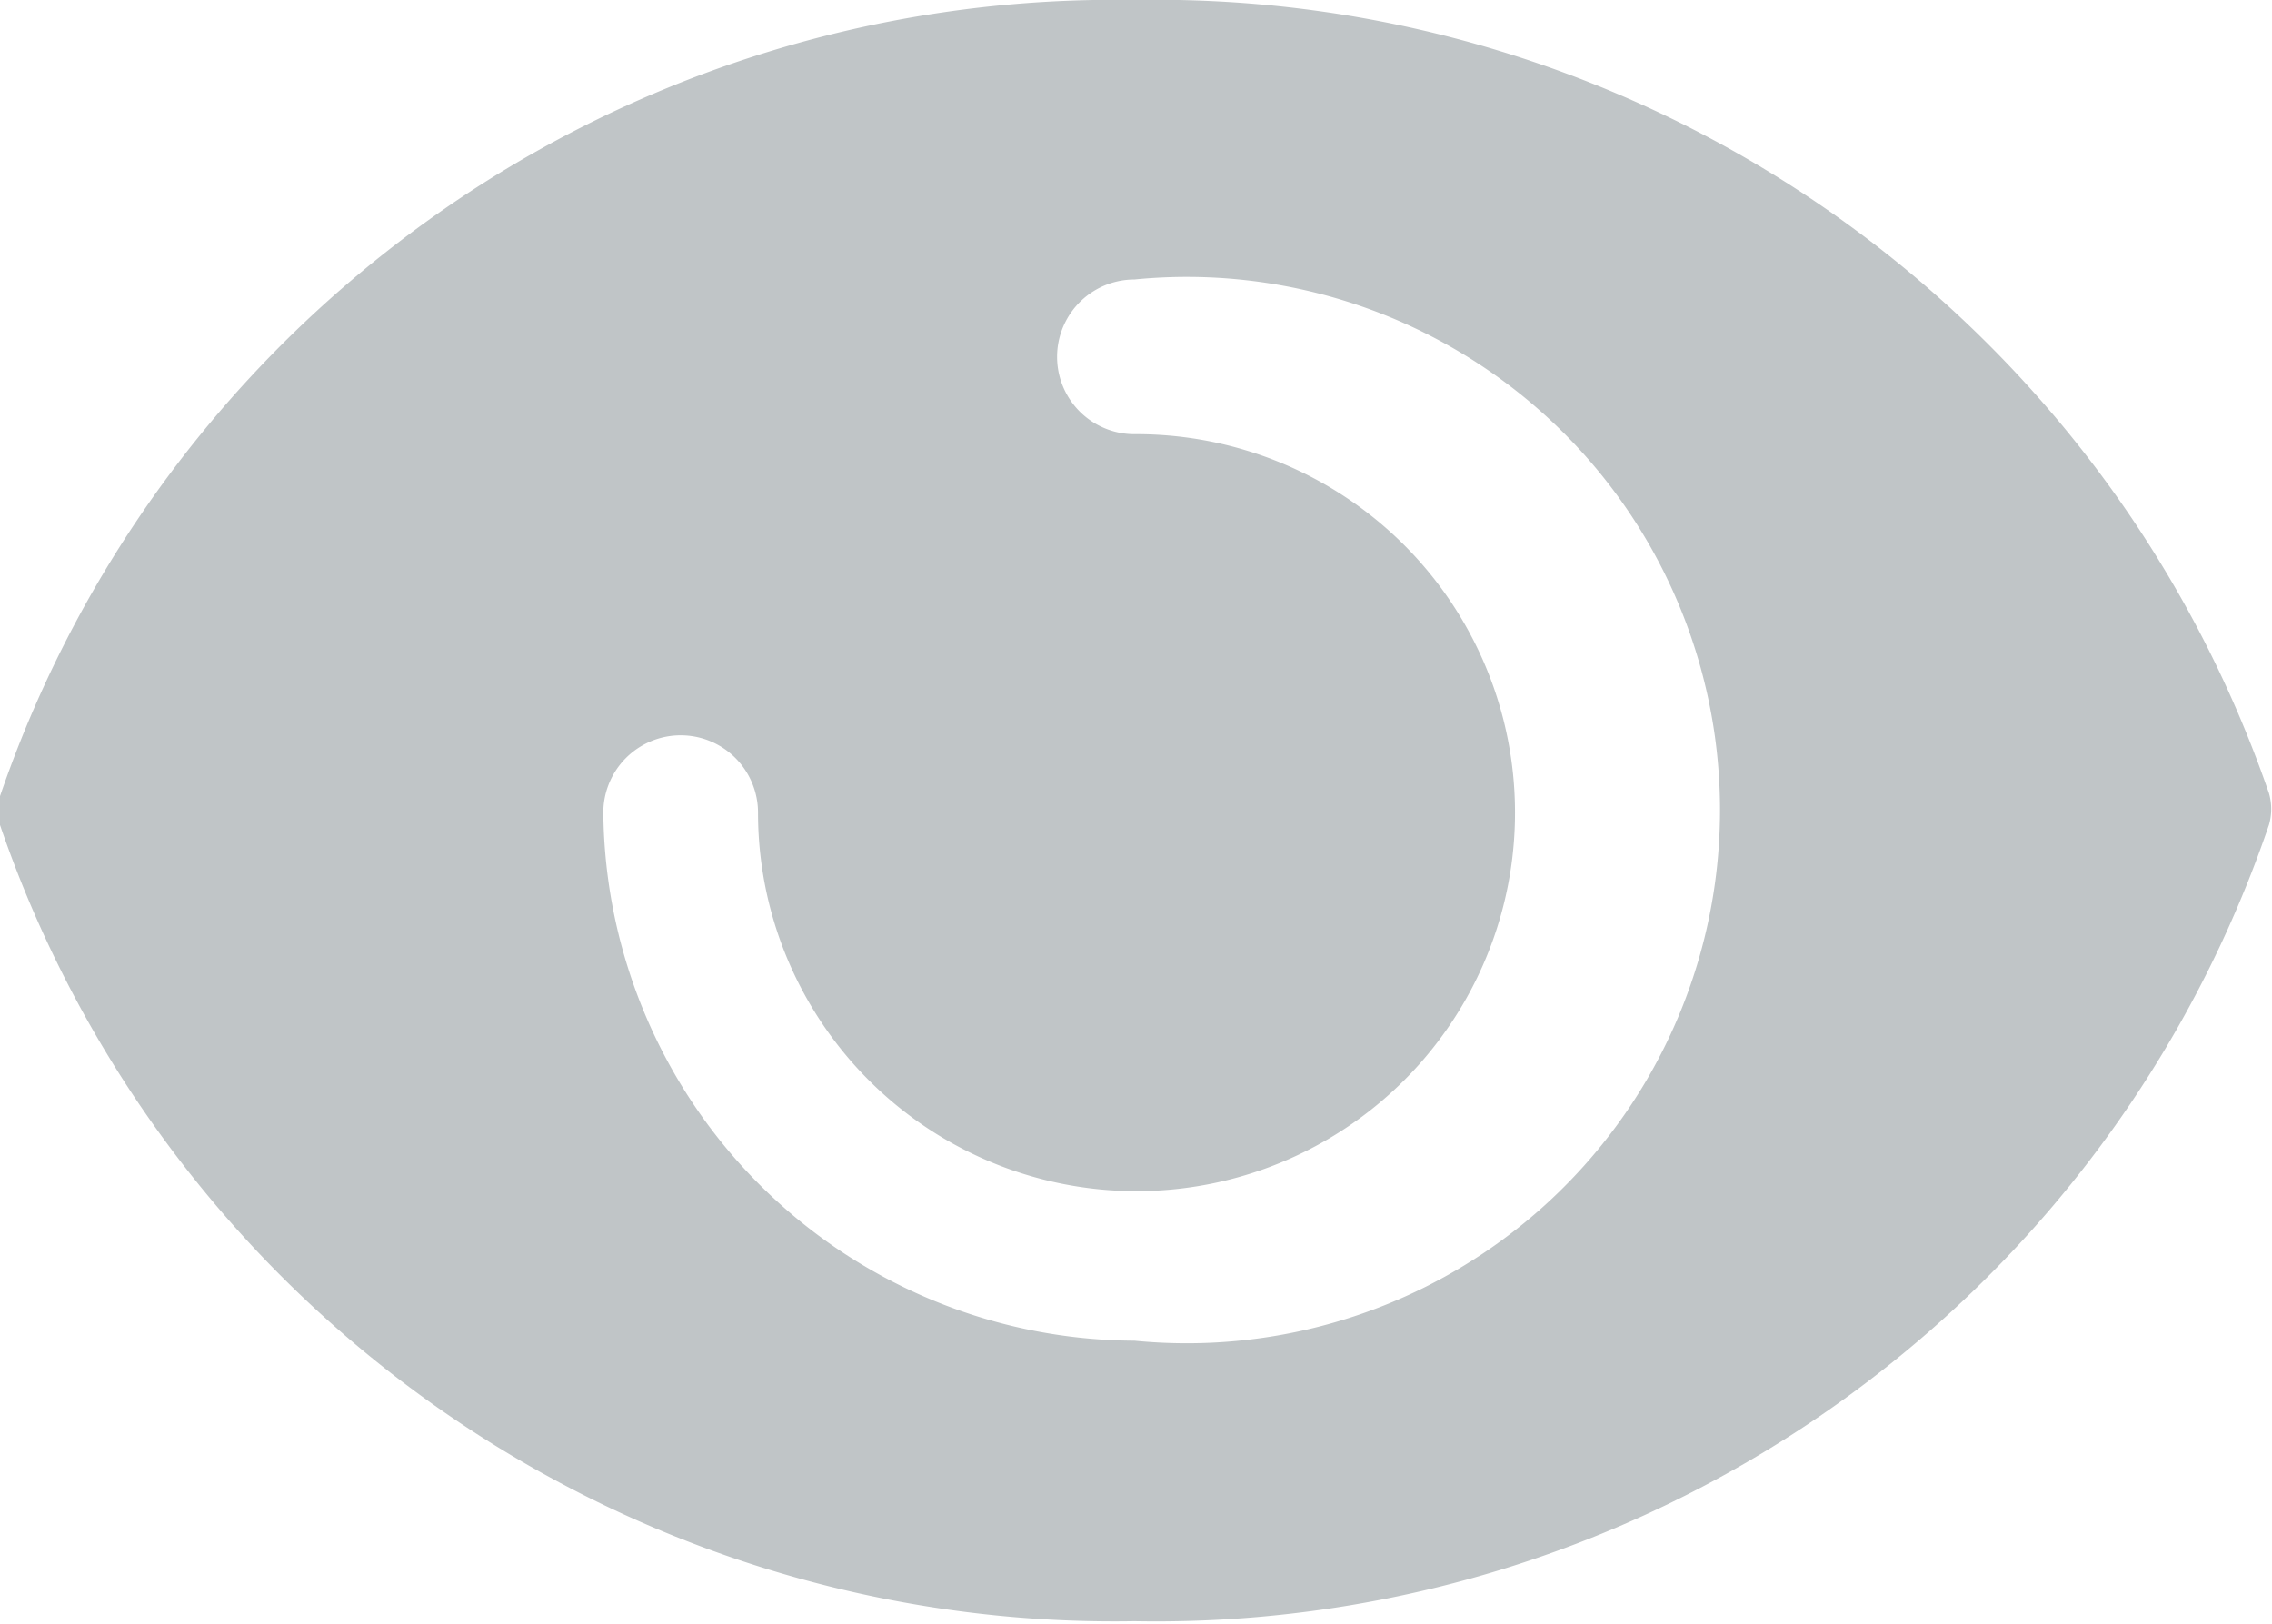 <svg xmlns="http://www.w3.org/2000/svg" viewBox="0 0 22.03 15.75"><defs><style>.cls-1{fill:#c0c5c7;}</style></defs><title>Recurso 2</title><g id="Capa_2" data-name="Capa 2"><g id="Layer_3" data-name="Layer 3"><path class="cls-1" d="M11,0A11.42,11.42,0,0,0,0,7.72.55.55,0,0,0,0,8a11.42,11.42,0,0,0,11,7.72A11.4,11.4,0,0,0,22,8a.55.55,0,0,0,0-.31A11.41,11.41,0,0,0,11,0Zm0,13A5.17,5.17,0,0,1,5.85,7.88a.75.75,0,0,1,1.5,0A3.67,3.67,0,1,0,11,4.21a.75.75,0,0,1,0-1.5A5.17,5.17,0,1,1,11,13Z"/></g></g></svg>